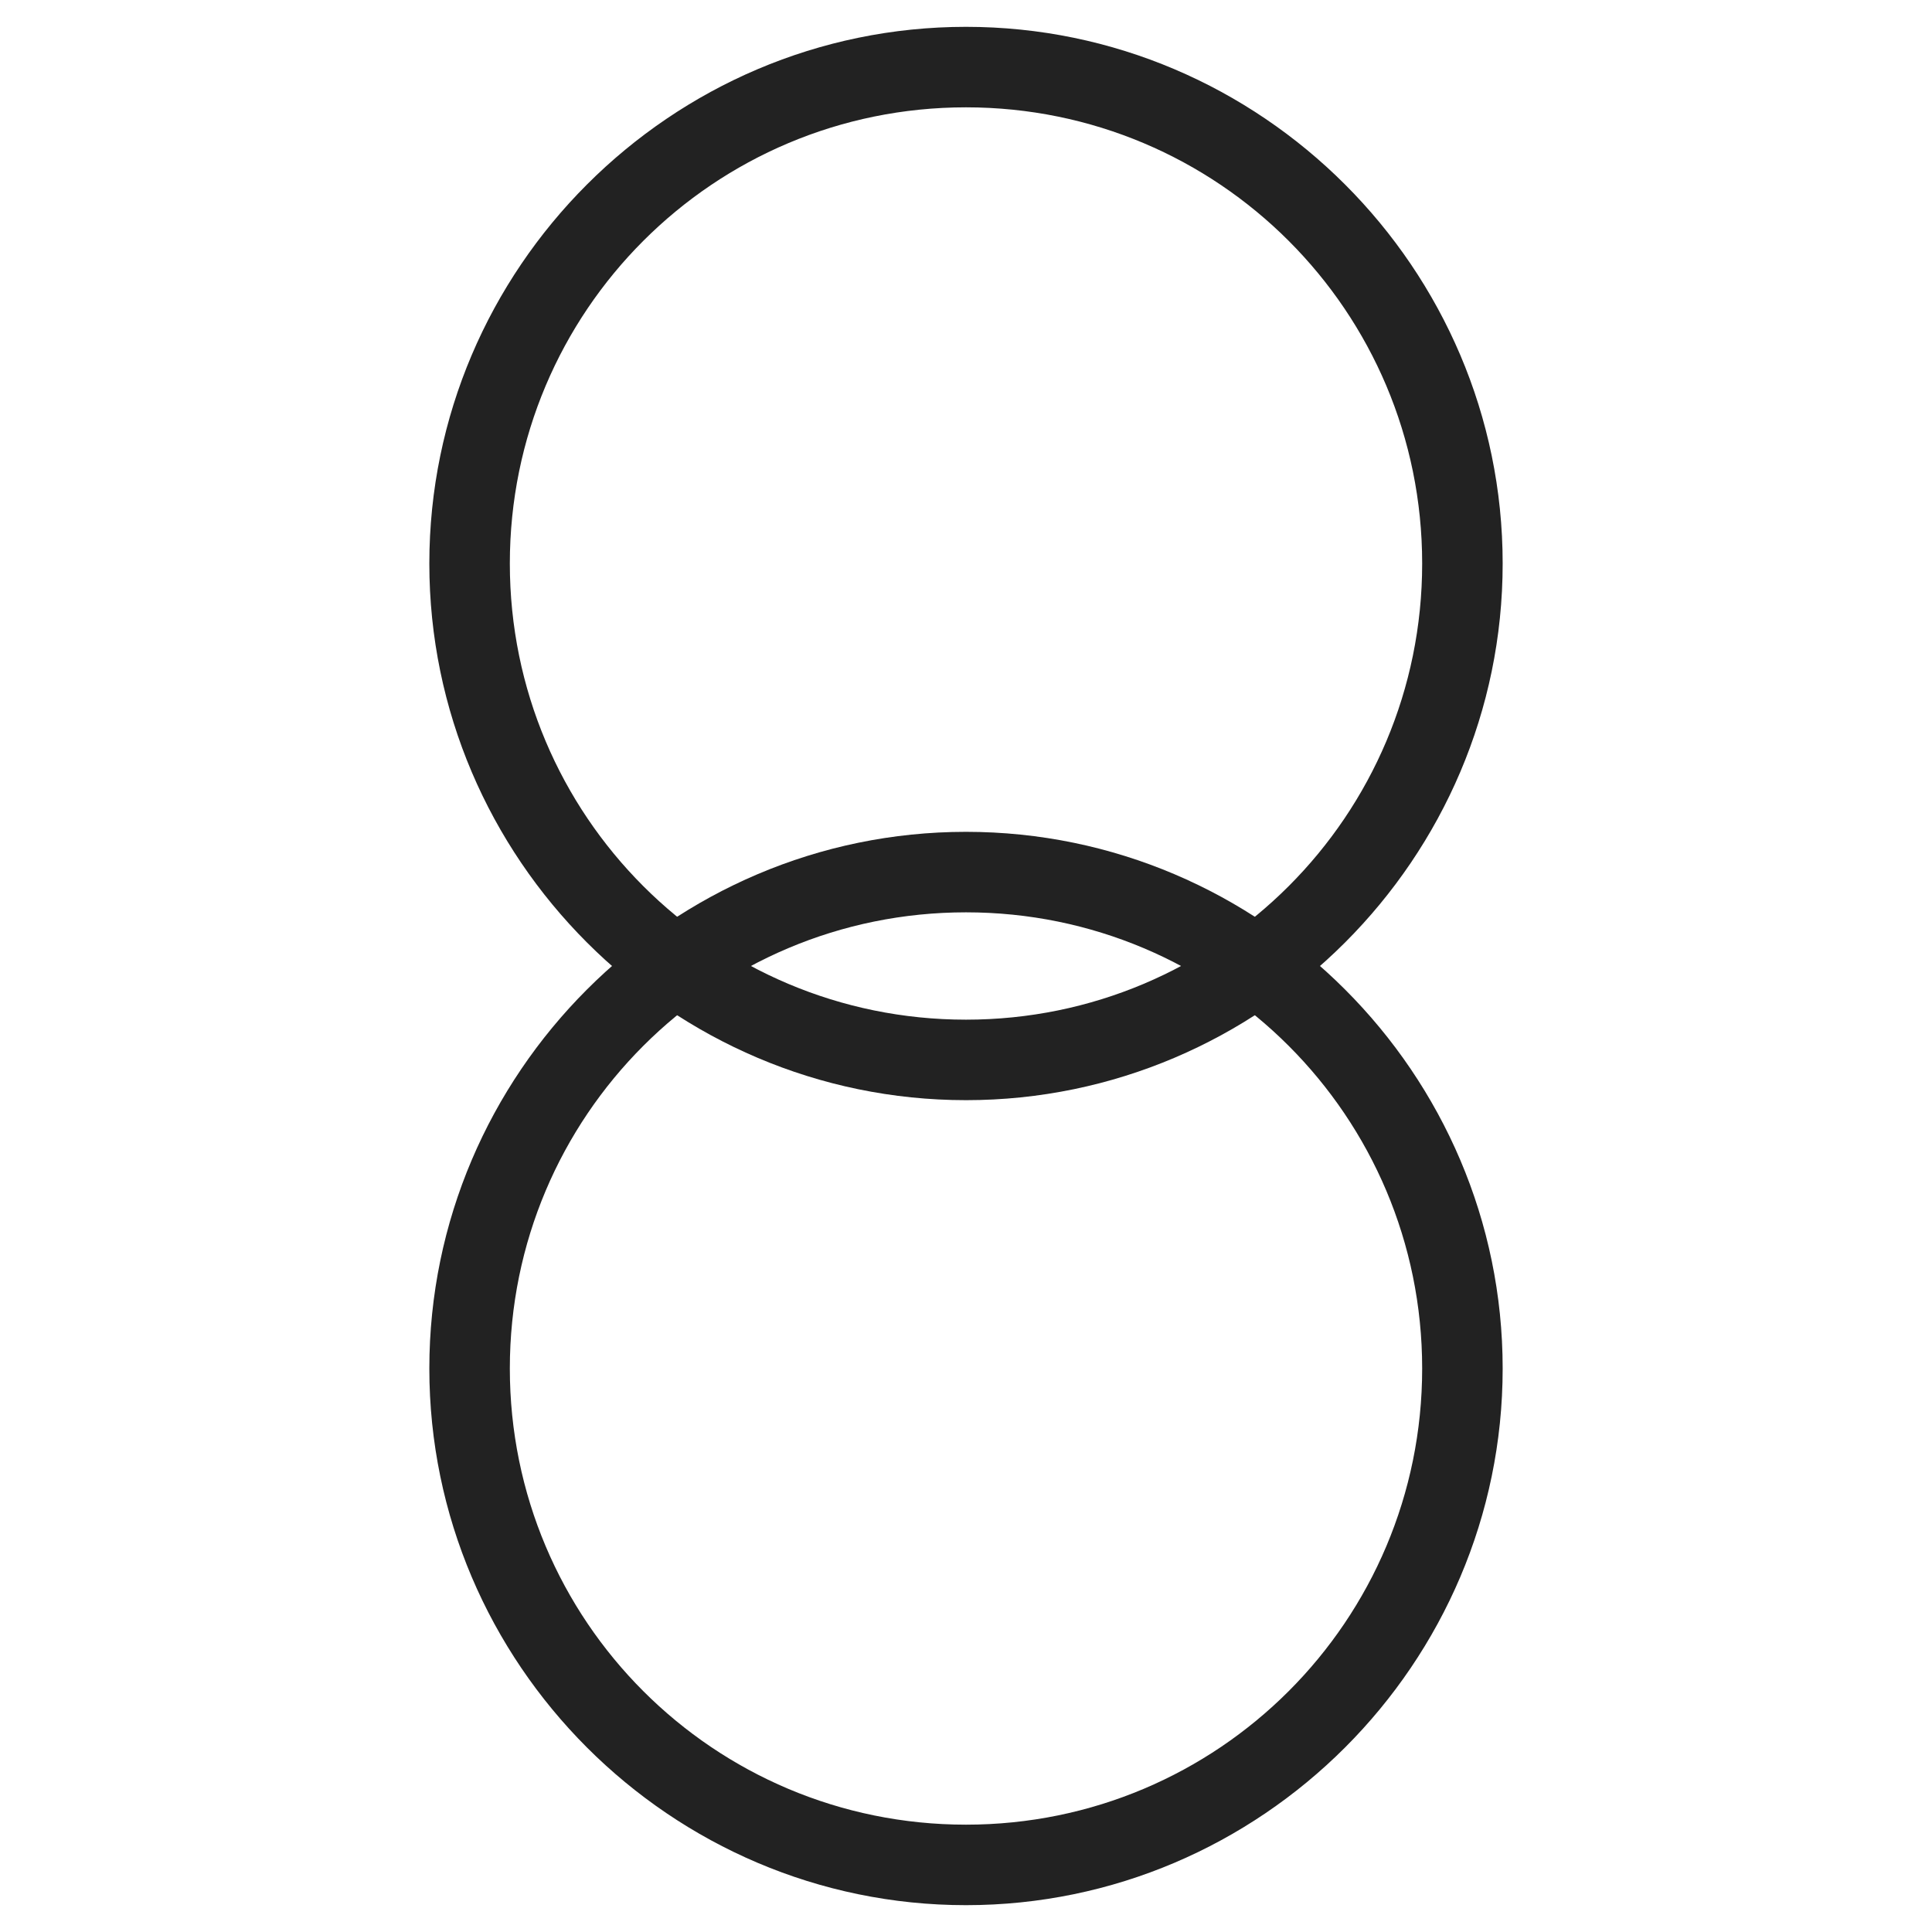 <?xml version="1.0" standalone="no"?><!DOCTYPE svg PUBLIC "-//W3C//DTD SVG 1.1//EN" "http://www.w3.org/Graphics/SVG/1.1/DTD/svg11.dtd"><svg t="1743396383157" class="icon" viewBox="0 0 1024 1024" version="1.1" xmlns="http://www.w3.org/2000/svg" p-id="29564" width="80" height="80" xmlns:xlink="http://www.w3.org/1999/xlink"><path d="M512 583.111c-156.444 0-284.444-128-284.444-284.444S355.556 14.222 512 14.222s284.444 128 284.444 284.444-128 284.444-284.444 284.444zM512 56.889c-133.689 0-241.778 108.089-241.778 241.778S378.311 540.444 512 540.444s241.778-108.089 241.778-241.778S645.689 56.889 512 56.889z" fill="#222222" p-id="29565"></path><path d="M512 1009.778c-156.444 0-284.444-128-284.444-284.444s128-284.444 284.444-284.444 284.444 128 284.444 284.444-128 284.444-284.444 284.444zM512 483.556c-133.689 0-241.778 108.089-241.778 241.778S378.311 967.111 512 967.111s241.778-108.089 241.778-241.778S645.689 483.556 512 483.556z" fill="#222222" p-id="29566"></path></svg>